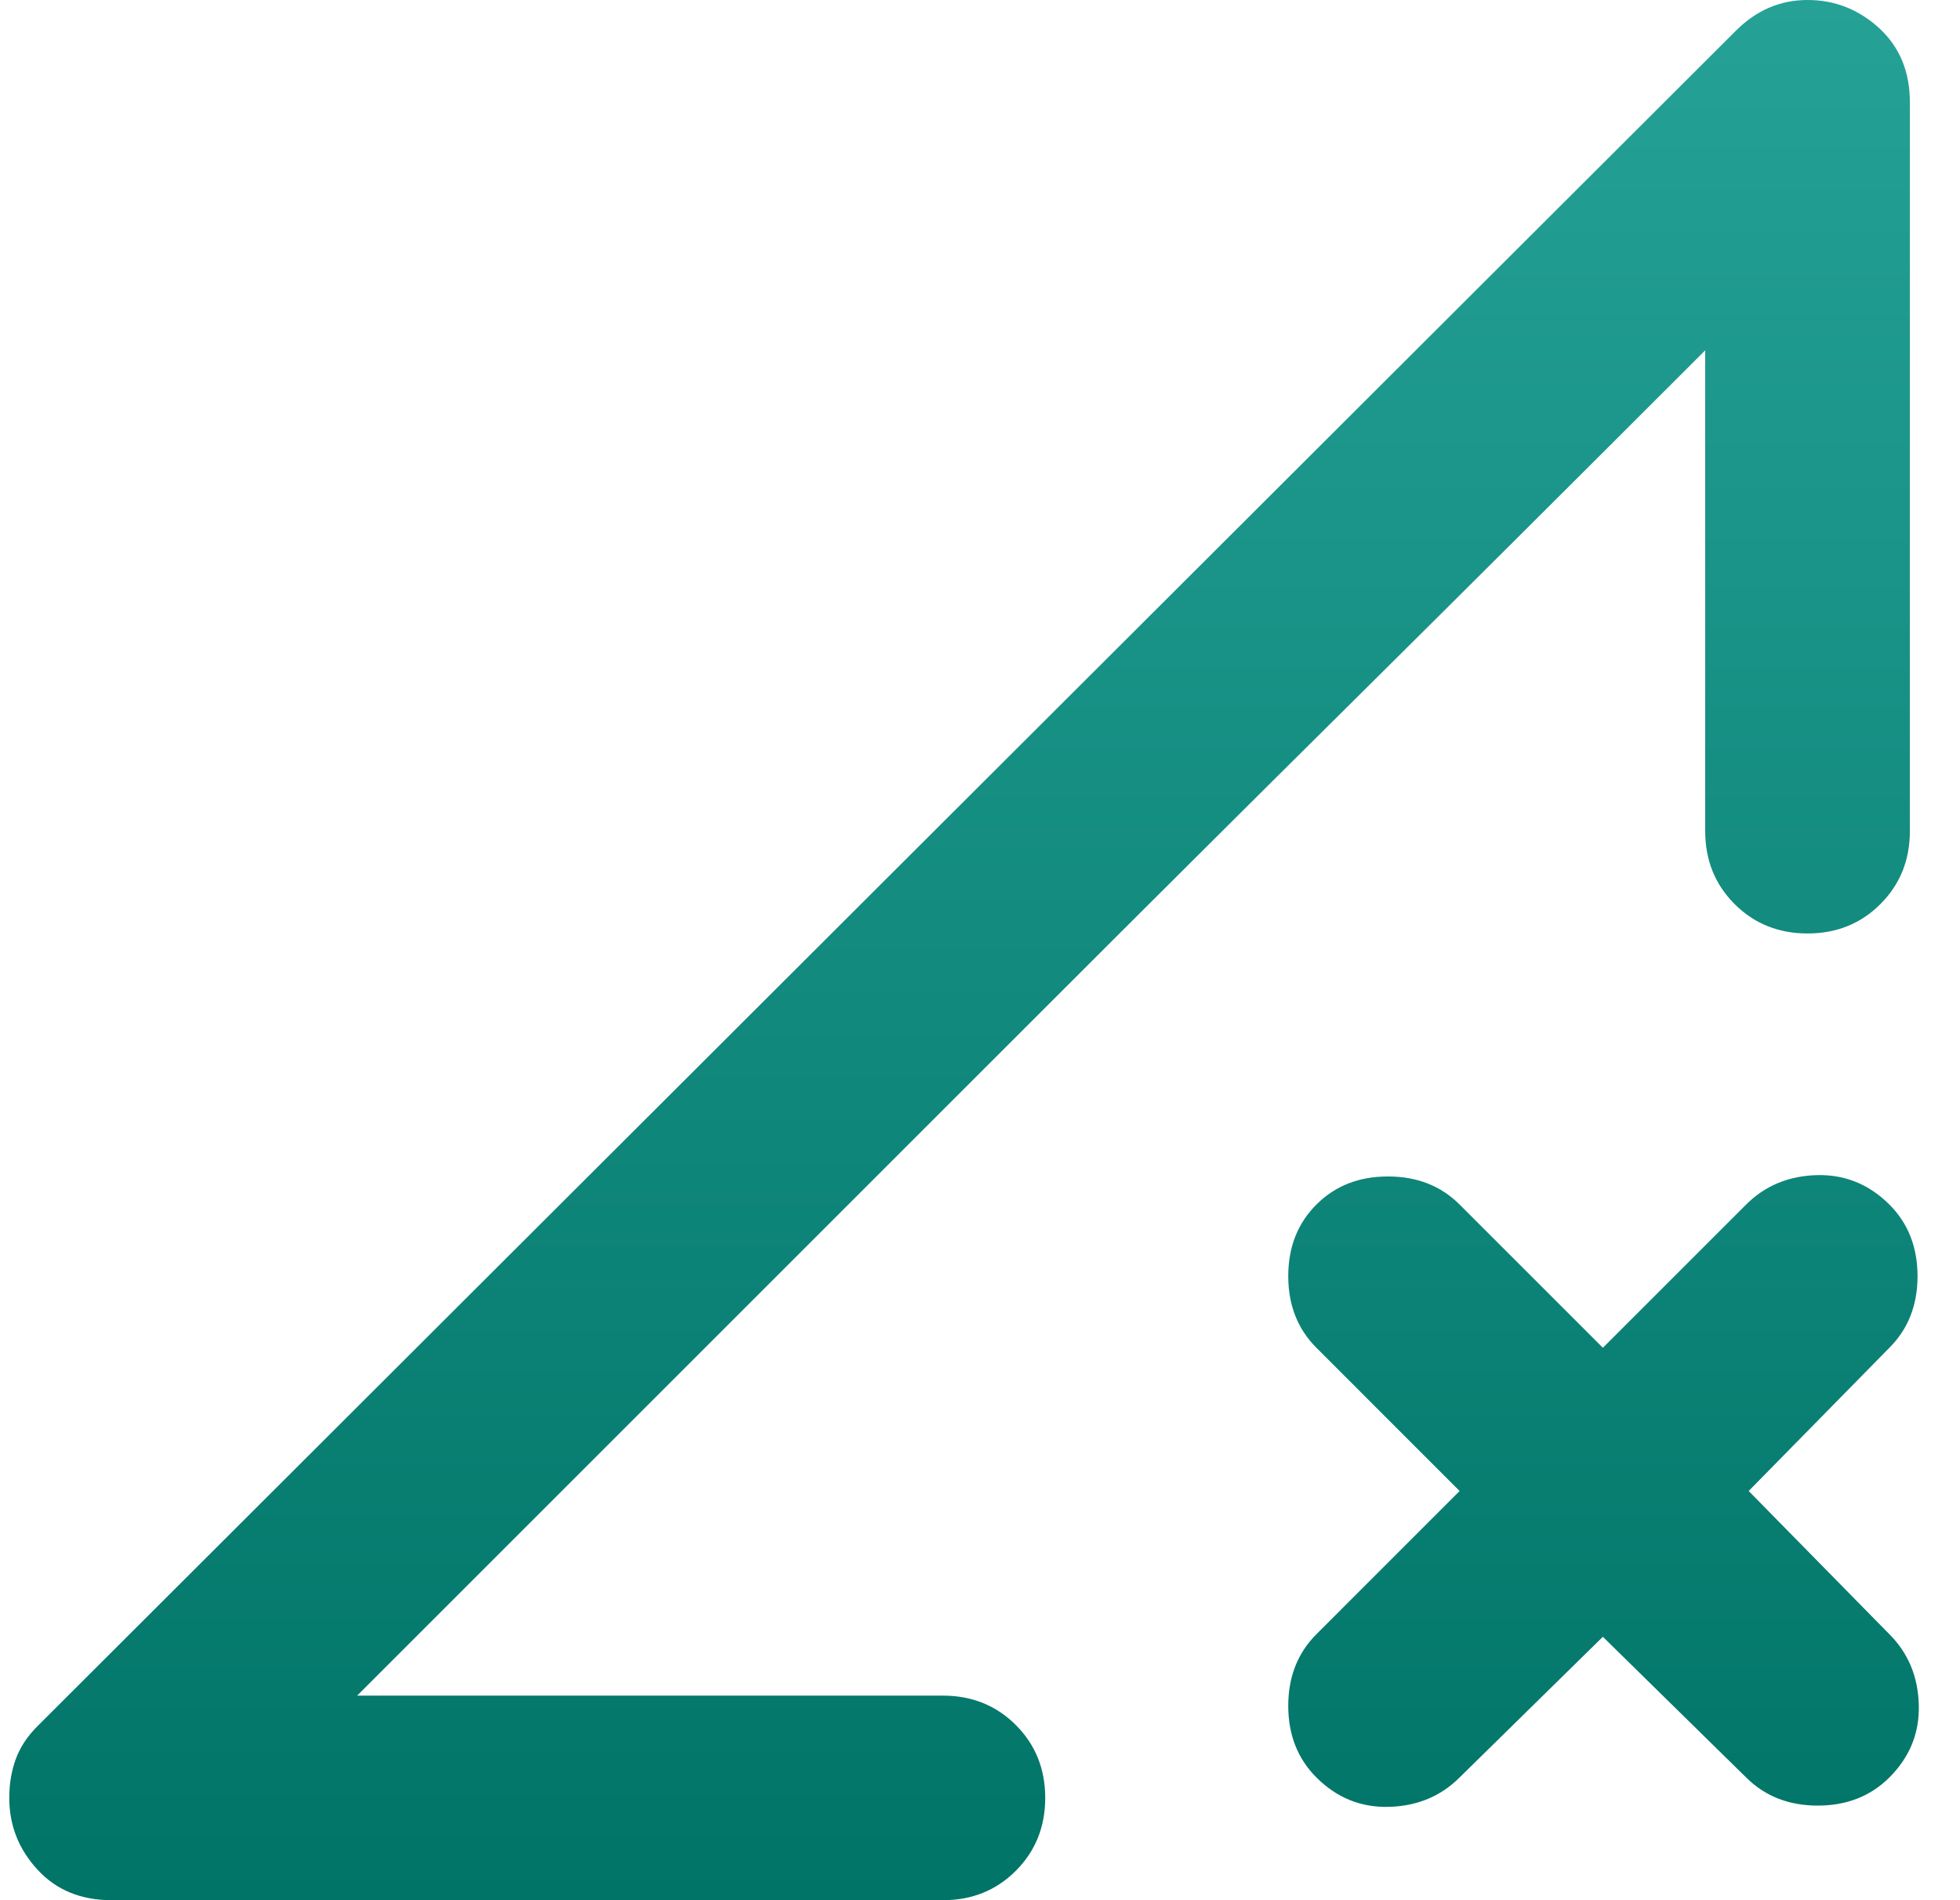 <svg width="33" height="32" viewBox="0 0 33 32" fill="none" xmlns="http://www.w3.org/2000/svg">
<path d="M1.878 32C1.361 32 0.945 31.828 0.629 31.483C0.313 31.139 0.156 30.737 0.156 30.277C0.156 30.048 0.191 29.832 0.263 29.631C0.335 29.43 0.457 29.244 0.629 29.071L29.227 0.517C29.399 0.345 29.586 0.215 29.787 0.129C29.988 0.043 30.203 0 30.433 0C30.892 0 31.294 0.158 31.639 0.474C31.983 0.79 32.156 1.206 32.156 1.723V13.997C32.156 14.485 31.99 14.895 31.66 15.225C31.33 15.555 30.921 15.72 30.433 15.72C29.945 15.72 29.535 15.555 29.205 15.225C28.875 14.895 28.71 14.485 28.71 13.997V5.9L6.013 28.555H15.876C16.364 28.555 16.773 28.72 17.103 29.05C17.433 29.38 17.598 29.789 17.598 30.277C17.598 30.765 17.433 31.174 17.103 31.505C16.773 31.835 16.364 32 15.876 32H1.878ZM26.987 27.564L24.575 29.933C24.26 30.248 23.865 30.414 23.391 30.428C22.917 30.442 22.508 30.277 22.164 29.933C21.848 29.617 21.69 29.215 21.69 28.727C21.69 28.239 21.848 27.837 22.164 27.521L24.575 25.109L22.164 22.697C21.848 22.381 21.69 21.979 21.69 21.491C21.69 21.003 21.848 20.601 22.164 20.285C22.479 19.97 22.881 19.812 23.369 19.812C23.858 19.812 24.26 19.97 24.575 20.285L26.987 22.697L29.399 20.285C29.715 19.97 30.11 19.804 30.584 19.79C31.057 19.776 31.466 19.941 31.811 20.285C32.127 20.601 32.285 21.003 32.285 21.491C32.285 21.979 32.127 22.381 31.811 22.697L29.442 25.109L31.811 27.521C32.127 27.837 32.292 28.232 32.306 28.705C32.321 29.179 32.156 29.588 31.811 29.933C31.495 30.248 31.093 30.407 30.605 30.407C30.117 30.407 29.715 30.248 29.399 29.933L26.987 27.564ZM6.013 28.555L28.71 5.9C26.528 8.083 24.547 10.056 22.767 11.822C20.986 13.588 19.242 15.325 17.534 17.034L6.013 28.555Z" fill="url(#paint0_linear_2061_23811)"/>
<defs>
<linearGradient id="paint0_linear_2061_23811" x1="16.231" y1="0" x2="16.231" y2="32" gradientUnits="userSpaceOnUse">
<stop stop-color="#25A196"/>
<stop offset="1" stop-color="#007467"/>
</linearGradient>
</defs>
</svg>

